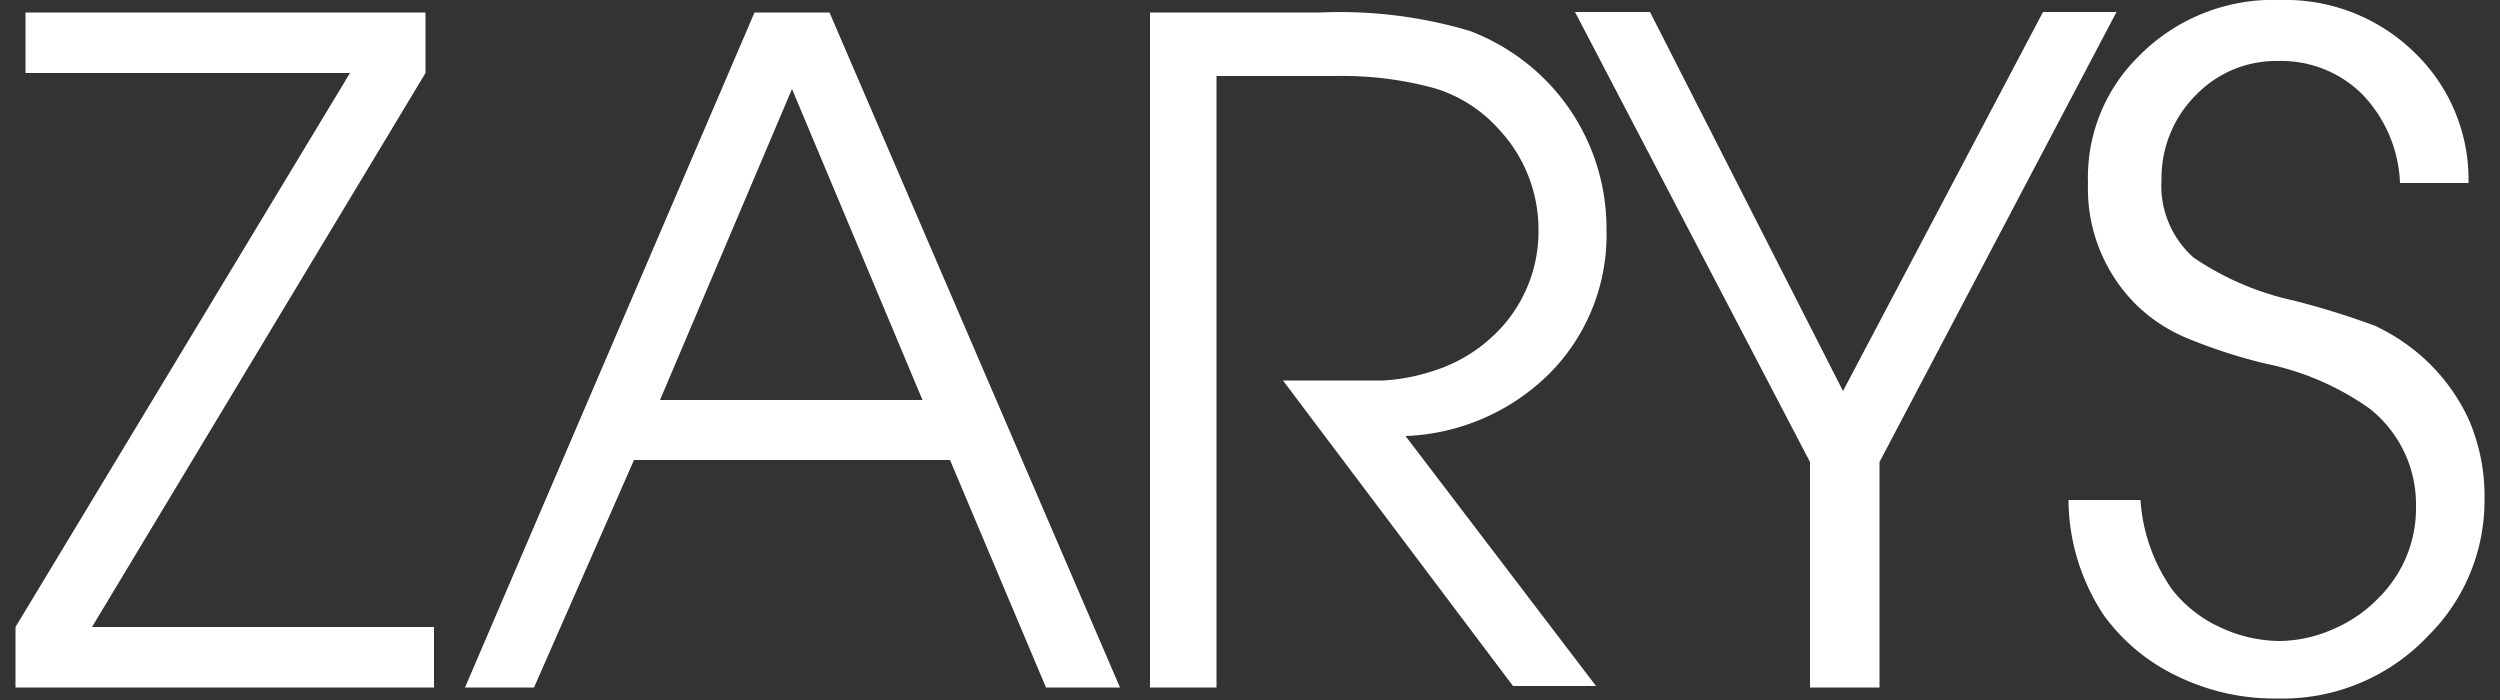 <svg id="Layer_1" data-name="Layer 1" xmlns="http://www.w3.org/2000/svg" width="50" height="14" viewBox="0 0 50 14"><rect x="0" y="0" width="50" height="14" fill="#333333" stroke="none"/><defs><style>.cls-1{fill:#FFFFFF;}</style></defs><title>zarys-front</title><path class="cls-1" d="M.31,13.75V12.54L7,1.46H.51V.25h8V1.46L1.84,12.54H8.68v1.21Z"/><path class="cls-1" d="M9.3,13.75,15.09.25h1.5l5.81,13.5H20.92L19,9.2H12.68l-2,4.55ZM13.2,8h5.25L15.84,1.78Z"/><path class="cls-1" d="M23,13.75V.25H26.4a9.09,9.09,0,0,1,3,.37,4.27,4.27,0,0,1,1.73,1.22,4.22,4.22,0,0,1,1,2.77A3.93,3.93,0,0,1,31,7.46a4.31,4.31,0,0,1-2.89,1.26l3.81,5H30.26l-4.6-6.11c1,0,1.69,0,2,0a3.87,3.87,0,0,0,1-.19,3.09,3.09,0,0,0,1.48-1,2.86,2.86,0,0,0,.63-1.82,2.93,2.93,0,0,0-.78-2,2.82,2.82,0,0,0-1.28-.83,7,7,0,0,0-2-.25H24.33V13.75Z"/><path class="cls-1" d="M36.2,13.75V9.24l-4.7-9H33l3.86,7.58,4-7.58h1.47l-4.74,9v4.51Z"/><path class="cls-1" d="M41.37,10h1.44a3.5,3.5,0,0,0,.64,1.8,2.58,2.58,0,0,0,.94.74,2.85,2.85,0,0,0,1.2.28,2.71,2.71,0,0,0,1.08-.24,2.76,2.76,0,0,0,.92-.64,2.52,2.52,0,0,0,.73-1.82,2.44,2.44,0,0,0-.93-1.95,5.5,5.5,0,0,0-2.09-.9,10.54,10.54,0,0,1-1.59-.52,3.2,3.2,0,0,1-1-.67,3.27,3.27,0,0,1-.95-2.42,3.39,3.39,0,0,1,1-2.52A3.77,3.77,0,0,1,45.61,0a3.69,3.69,0,0,1,2.68,1.05,3.52,3.52,0,0,1,1.08,2.61H48a2.71,2.71,0,0,0-.75-1.77,2.3,2.3,0,0,0-1.69-.67,2.22,2.22,0,0,0-1.59.63,2.35,2.35,0,0,0-.74,1.74,1.92,1.92,0,0,0,.64,1.56,5.72,5.72,0,0,0,2,.86,15.82,15.82,0,0,1,1.64.51,4,4,0,0,1,.87.56,3.83,3.83,0,0,1,1,1.32A3.87,3.87,0,0,1,49.69,10a3.8,3.8,0,0,1-1.13,2.72,4,4,0,0,1-3,1.25,4.43,4.43,0,0,1-2-.44,3.85,3.85,0,0,1-1.48-1.22A4.21,4.21,0,0,1,41.37,10Z"/></svg>